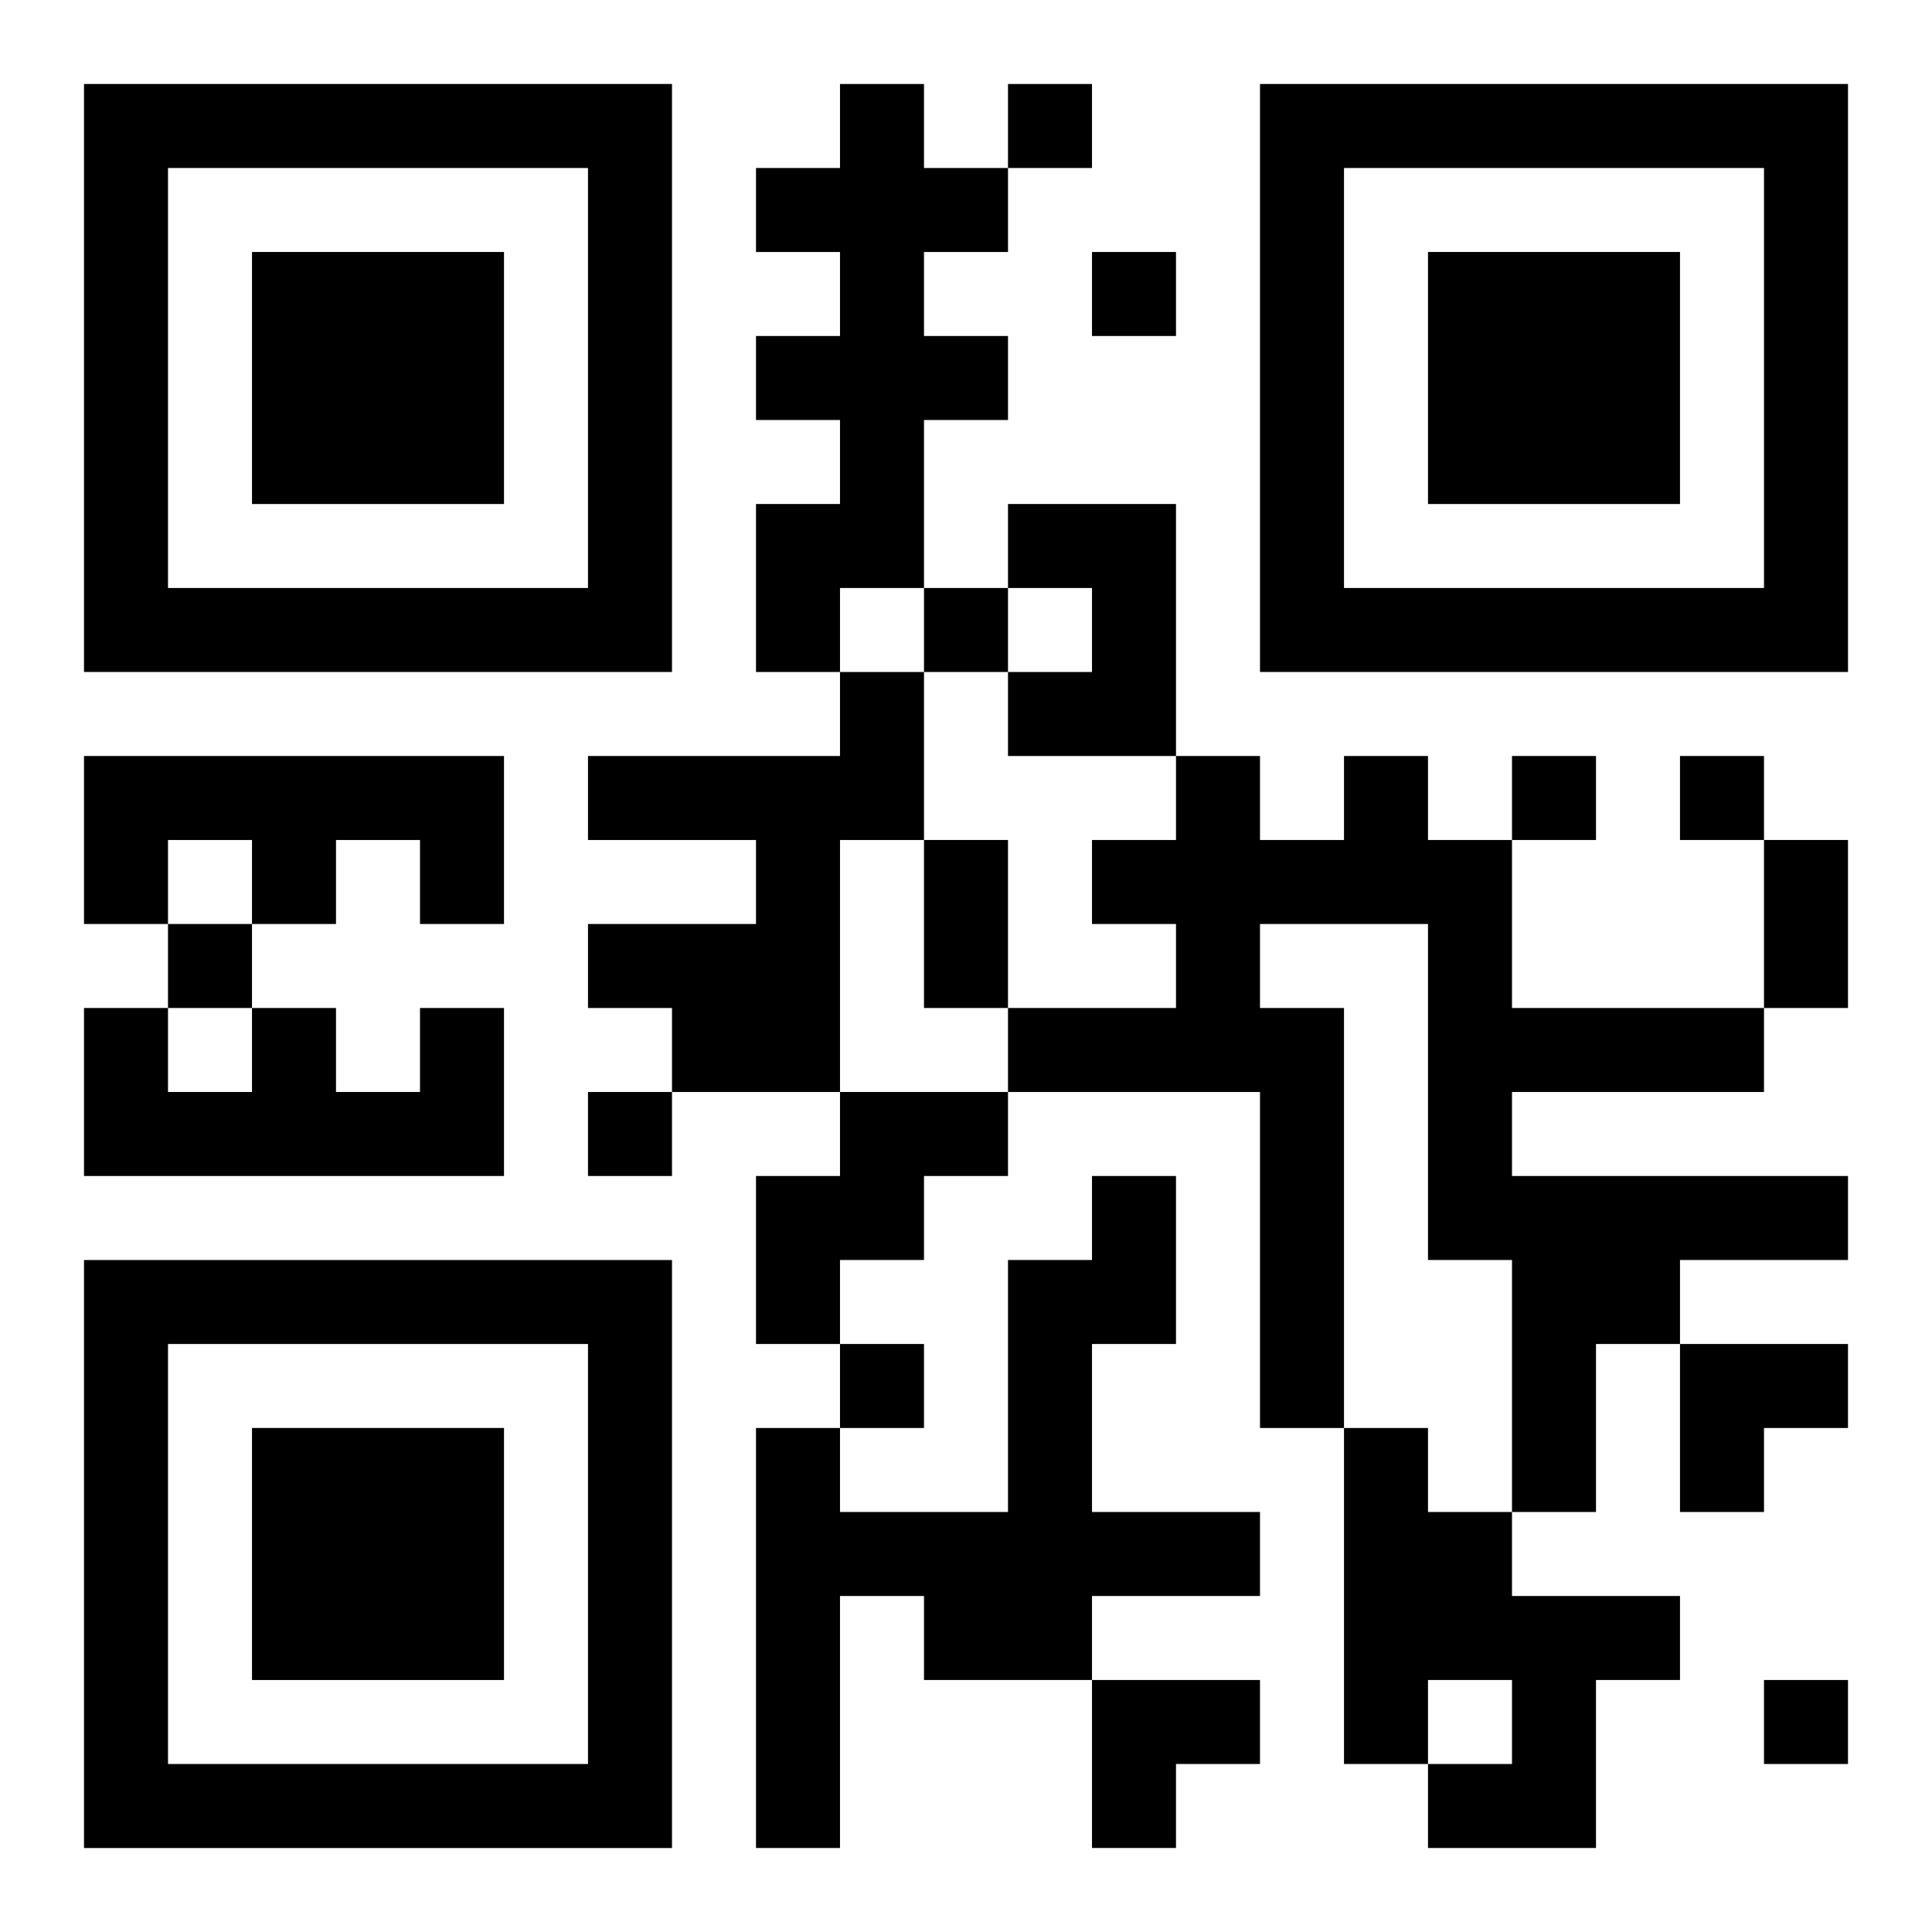 <?xml version="1.0" encoding="UTF-8"?>
<svg width="250" height="250" baseProfile="full" version="1.1" viewBox="-1 -1 23 23" xmlns="http://www.w3.org/2000/svg" xmlns:xlink="http://www.w3.org/1999/xlink"><symbol id="a"><path d="m0 7v7h7v-7h-7zm1 1h5v5h-5v-5zm1 1v3h3v-3h-3z"/></symbol><use y="-7" xlink:href="#a"/><use y="7" xlink:href="#a"/><use x="14" y="-7" xlink:href="#a"/><path d="m9 0h1v1h1v1h-1v1h1v1h-1v2h-1v1h-1v-2h1v-1h-1v-1h1v-1h-1v-1h1v-1m2 5h2v3h-2v-1h1v-1h-1v-1m-2 2h1v2h-1v3h-2v-1h-1v-1h2v-1h-2v-1h3v-1m-9 1h5v2h-1v-1h-1v1h-1v-1h-1v1h-1v-2m15 0h1v1h1v2h3v1h-3v1h4v1h-2v1h-1v2h-1v-3h-1v-4h-2v1h1v5h-1v-4h-3v-1h2v-1h-1v-1h1v-1h1v1h1v-1m-11 3h1v2h-5v-2h1v1h1v-1h1v1h1v-1m5 1h2v1h-1v1h-1v1h-1v-2h1v-1m3 1h1v2h-1v2h2v1h-2v1h-2v-1h-1v3h-1v-5h1v1h2v-3h1v-1m3 3h1v1h1v1h2v1h-1v2h-2v-1h1v-1h-1v1h-1v-4m-4-16v1h1v-1h-1m1 2v1h1v-1h-1m-2 4v1h1v-1h-1m7 2v1h1v-1h-1m2 0v1h1v-1h-1m-18 2v1h1v-1h-1m5 2v1h1v-1h-1m3 3v1h1v-1h-1m11 4v1h1v-1h-1m-10-10h1v2h-1v-2m10 0h1v2h-1v-2m-1 6h2v1h-1v1h-1zm-7 4h2v1h-1v1h-1z"/></svg>
